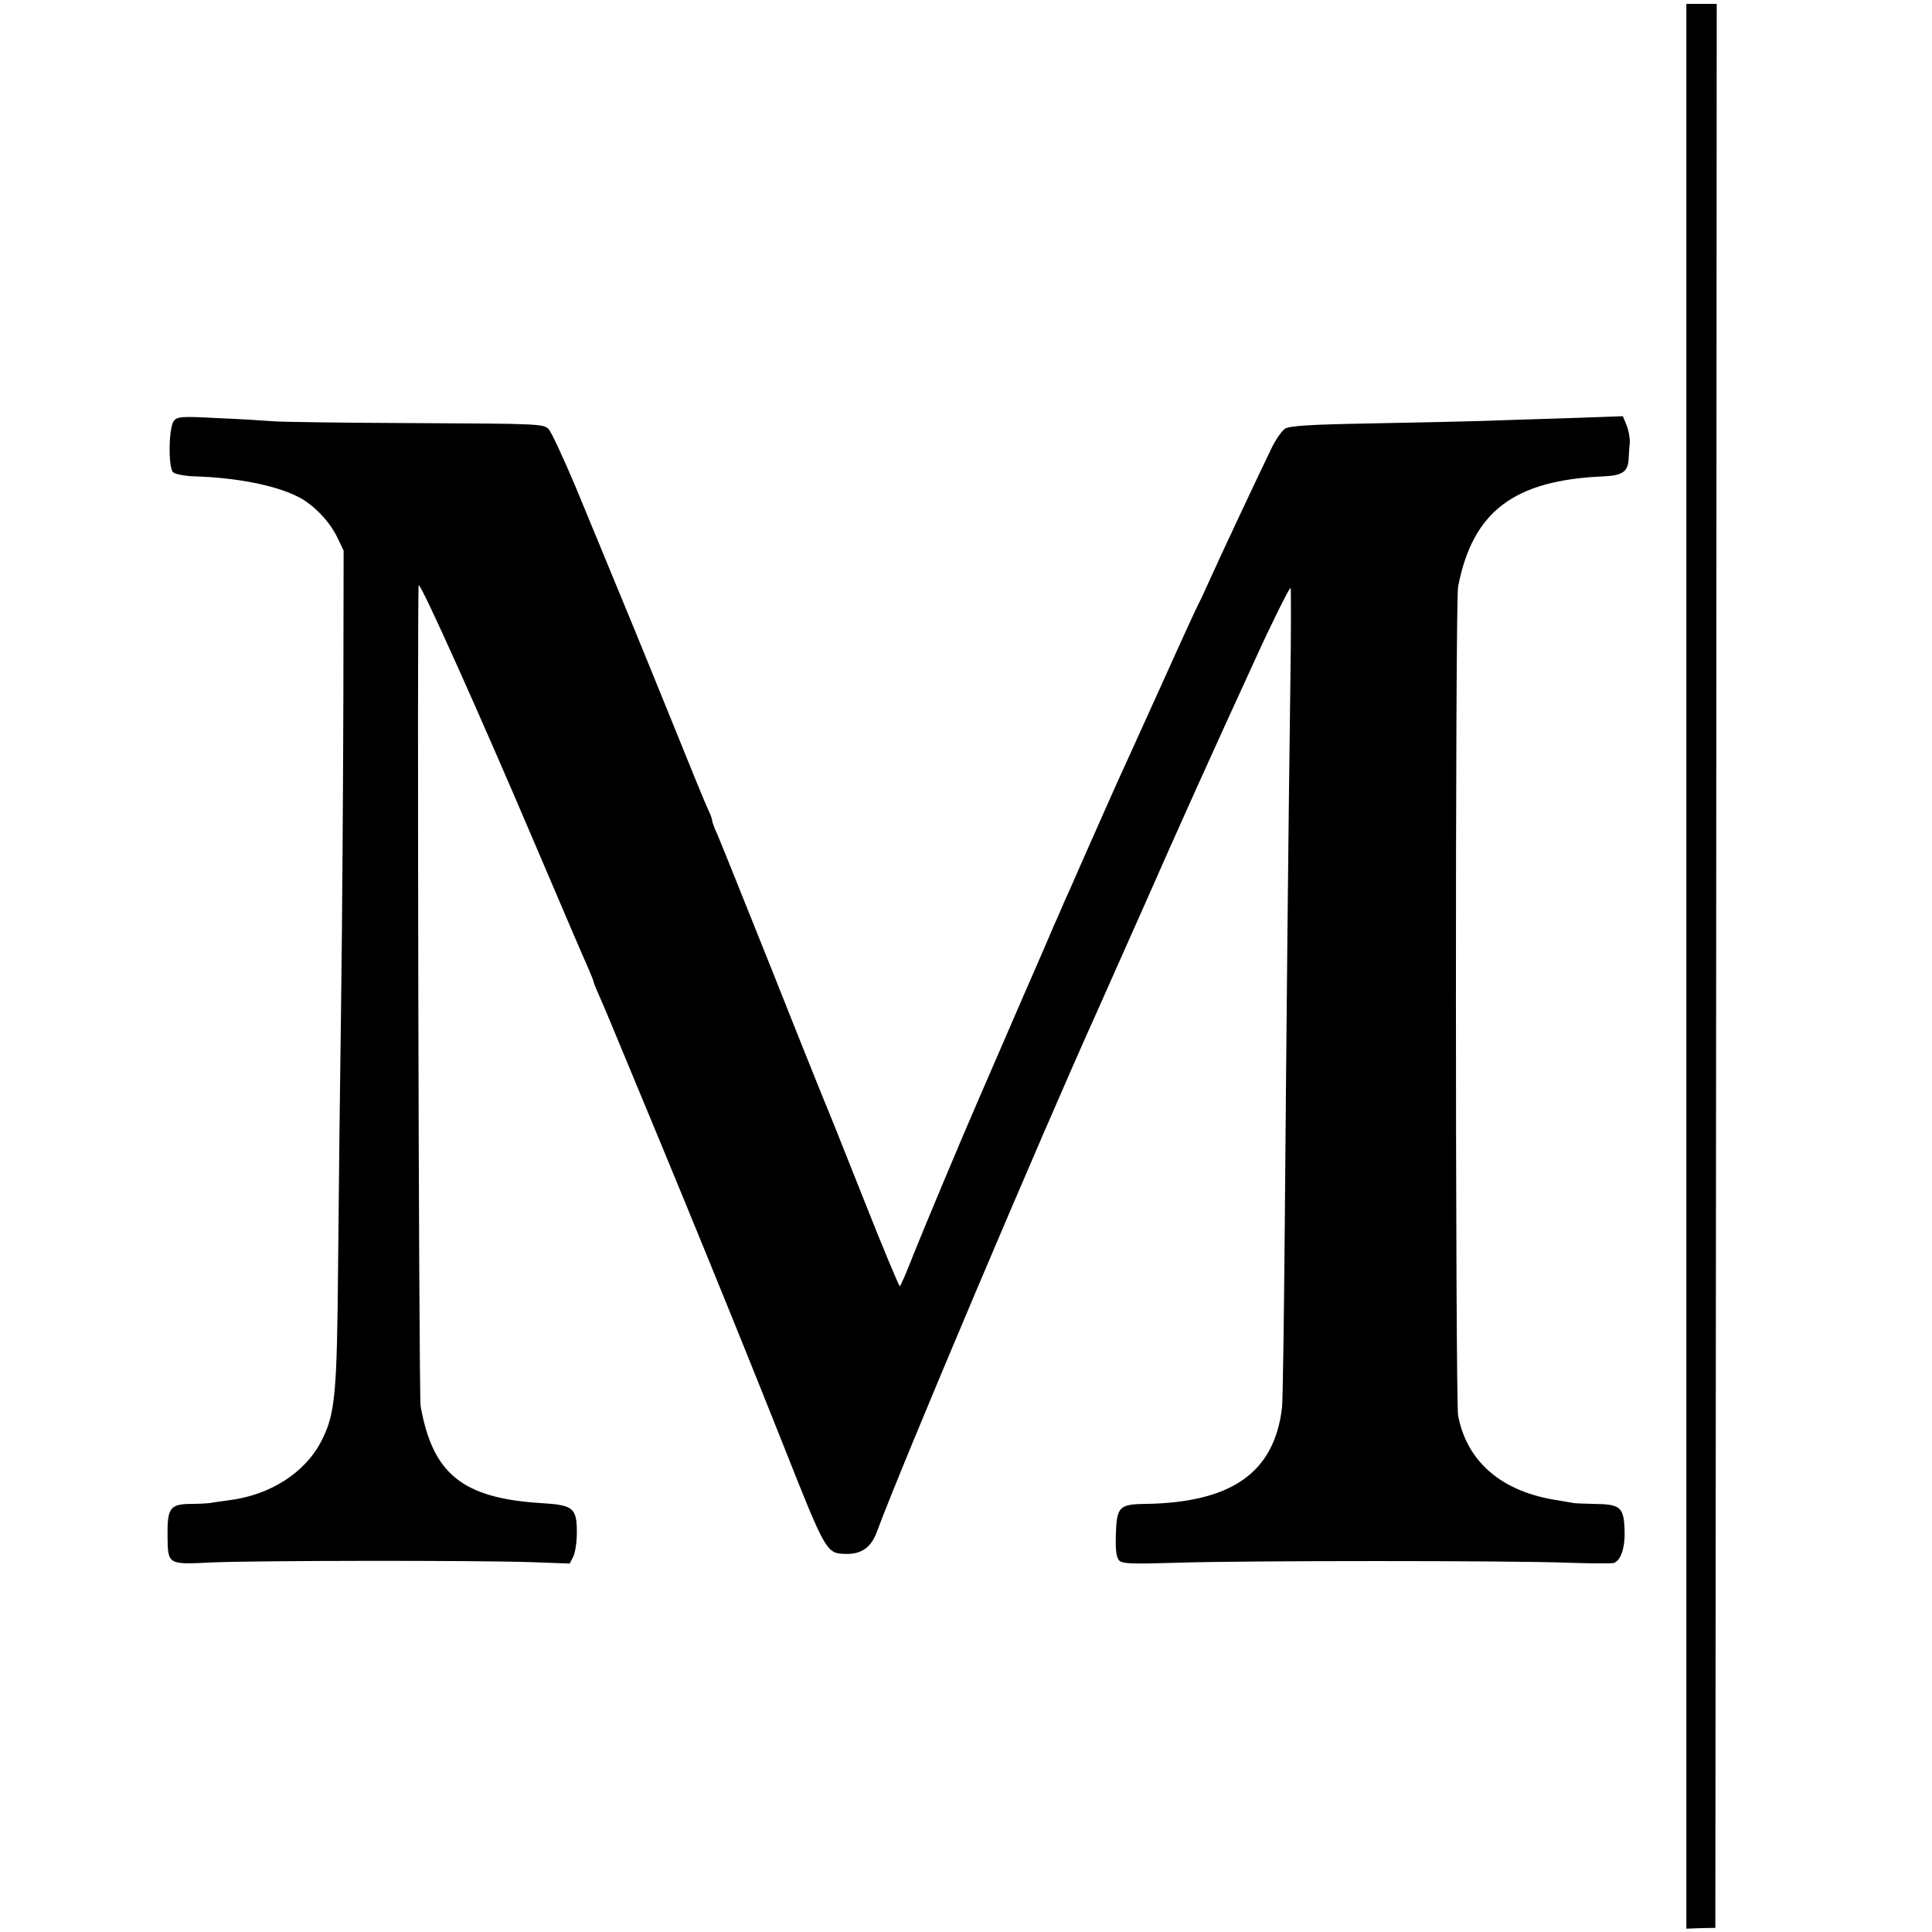 <?xml version="1.0" standalone="no"?>
<!DOCTYPE svg PUBLIC "-//W3C//DTD SVG 20010904//EN"
 "http://www.w3.org/TR/2001/REC-SVG-20010904/DTD/svg10.dtd">
<svg version="1.0" xmlns="http://www.w3.org/2000/svg"
 width="700pt" height="700pt" viewBox="0 0 700 700"
 preserveAspectRatio="xMidYMid meet">
<g transform="translate(0,700) scale(0.1,-0.1)"
fill="#000000" stroke="none">
<path d="M6110 3499 l0 -3487 53 2 52 1 3 3486 2 3485 -55 0 -55 0 0 -3487z"/>
<path d="M630 5475 c-19 -23 -21 -168 -3 -186 7 -7 43 -14 80 -15 154 -5 293
-33 373 -74 56 -28 114 -89 142 -147 l23 -48 -1 -555 c-1 -305 -4 -789 -8
-1075 -4 -286 -9 -716 -11 -955 -4 -469 -10 -542 -60 -640 -59 -116 -187 -198
-338 -216 -29 -4 -59 -8 -67 -10 -8 -1 -41 -3 -72 -3 -71 -1 -82 -16 -81 -112
1 -109 -1 -108 160 -100 160 7 952 8 1158 1 l139 -5 13 25 c7 14 13 53 13 86
0 91 -12 101 -130 108 -284 18 -392 105 -436 351 -7 39 -13 2975 -7 2975 11 0
219 -463 420 -935 96 -225 183 -429 194 -452 10 -24 19 -45 19 -48 0 -3 8 -24
19 -48 10 -23 24 -55 31 -72 263 -631 459 -1110 641 -1568 154 -388 153 -387
229 -387 53 0 86 25 106 77 87 237 596 1439 799 1888 8 17 83 188 169 380 128
291 249 559 401 890 58 128 126 265 131 265 2 0 2 -163 -1 -362 -7 -506 -14
-1225 -20 -1948 -3 -338 -7 -635 -10 -660 -28 -236 -182 -344 -496 -349 -94
-1 -103 -11 -106 -110 -2 -59 2 -84 12 -95 12 -12 47 -13 212 -8 248 8 1206 8
1413 0 85 -3 160 -3 167 -1 27 10 42 59 39 123 -3 79 -16 90 -108 91 -37 1
-71 2 -75 3 -5 1 -30 5 -58 10 -203 30 -330 139 -362 307 -10 56 -11 2950 0
3004 53 272 202 385 526 399 70 3 90 17 92 65 1 14 2 40 4 56 1 17 -4 45 -11
63 l-14 34 -197 -7 c-109 -3 -247 -8 -308 -10 -60 -2 -242 -6 -404 -9 -229 -4
-298 -9 -315 -19 -12 -8 -35 -41 -50 -73 -40 -82 -192 -405 -227 -484 -16 -36
-33 -72 -38 -81 -5 -9 -59 -126 -119 -260 -61 -134 -124 -273 -140 -309 -17
-36 -67 -148 -112 -250 -45 -102 -89 -201 -97 -220 -9 -19 -24 -53 -33 -75
-10 -22 -33 -74 -50 -115 -18 -41 -40 -93 -50 -115 -10 -22 -50 -115 -89 -205
-74 -170 -78 -181 -104 -240 -59 -135 -201 -474 -238 -567 -24 -62 -46 -113
-49 -113 -3 0 -62 141 -130 313 -68 171 -131 330 -141 352 -9 22 -97 240 -194
485 -98 245 -186 464 -196 487 -11 23 -19 46 -19 51 0 5 -6 22 -14 38 -8 16
-67 160 -131 319 -114 281 -178 437 -347 845 -45 107 -90 204 -100 215 -18 19
-33 20 -486 22 -257 1 -489 4 -517 7 -27 2 -115 8 -195 11 -132 7 -147 6 -160
-10z"/>
</g>
</svg>
